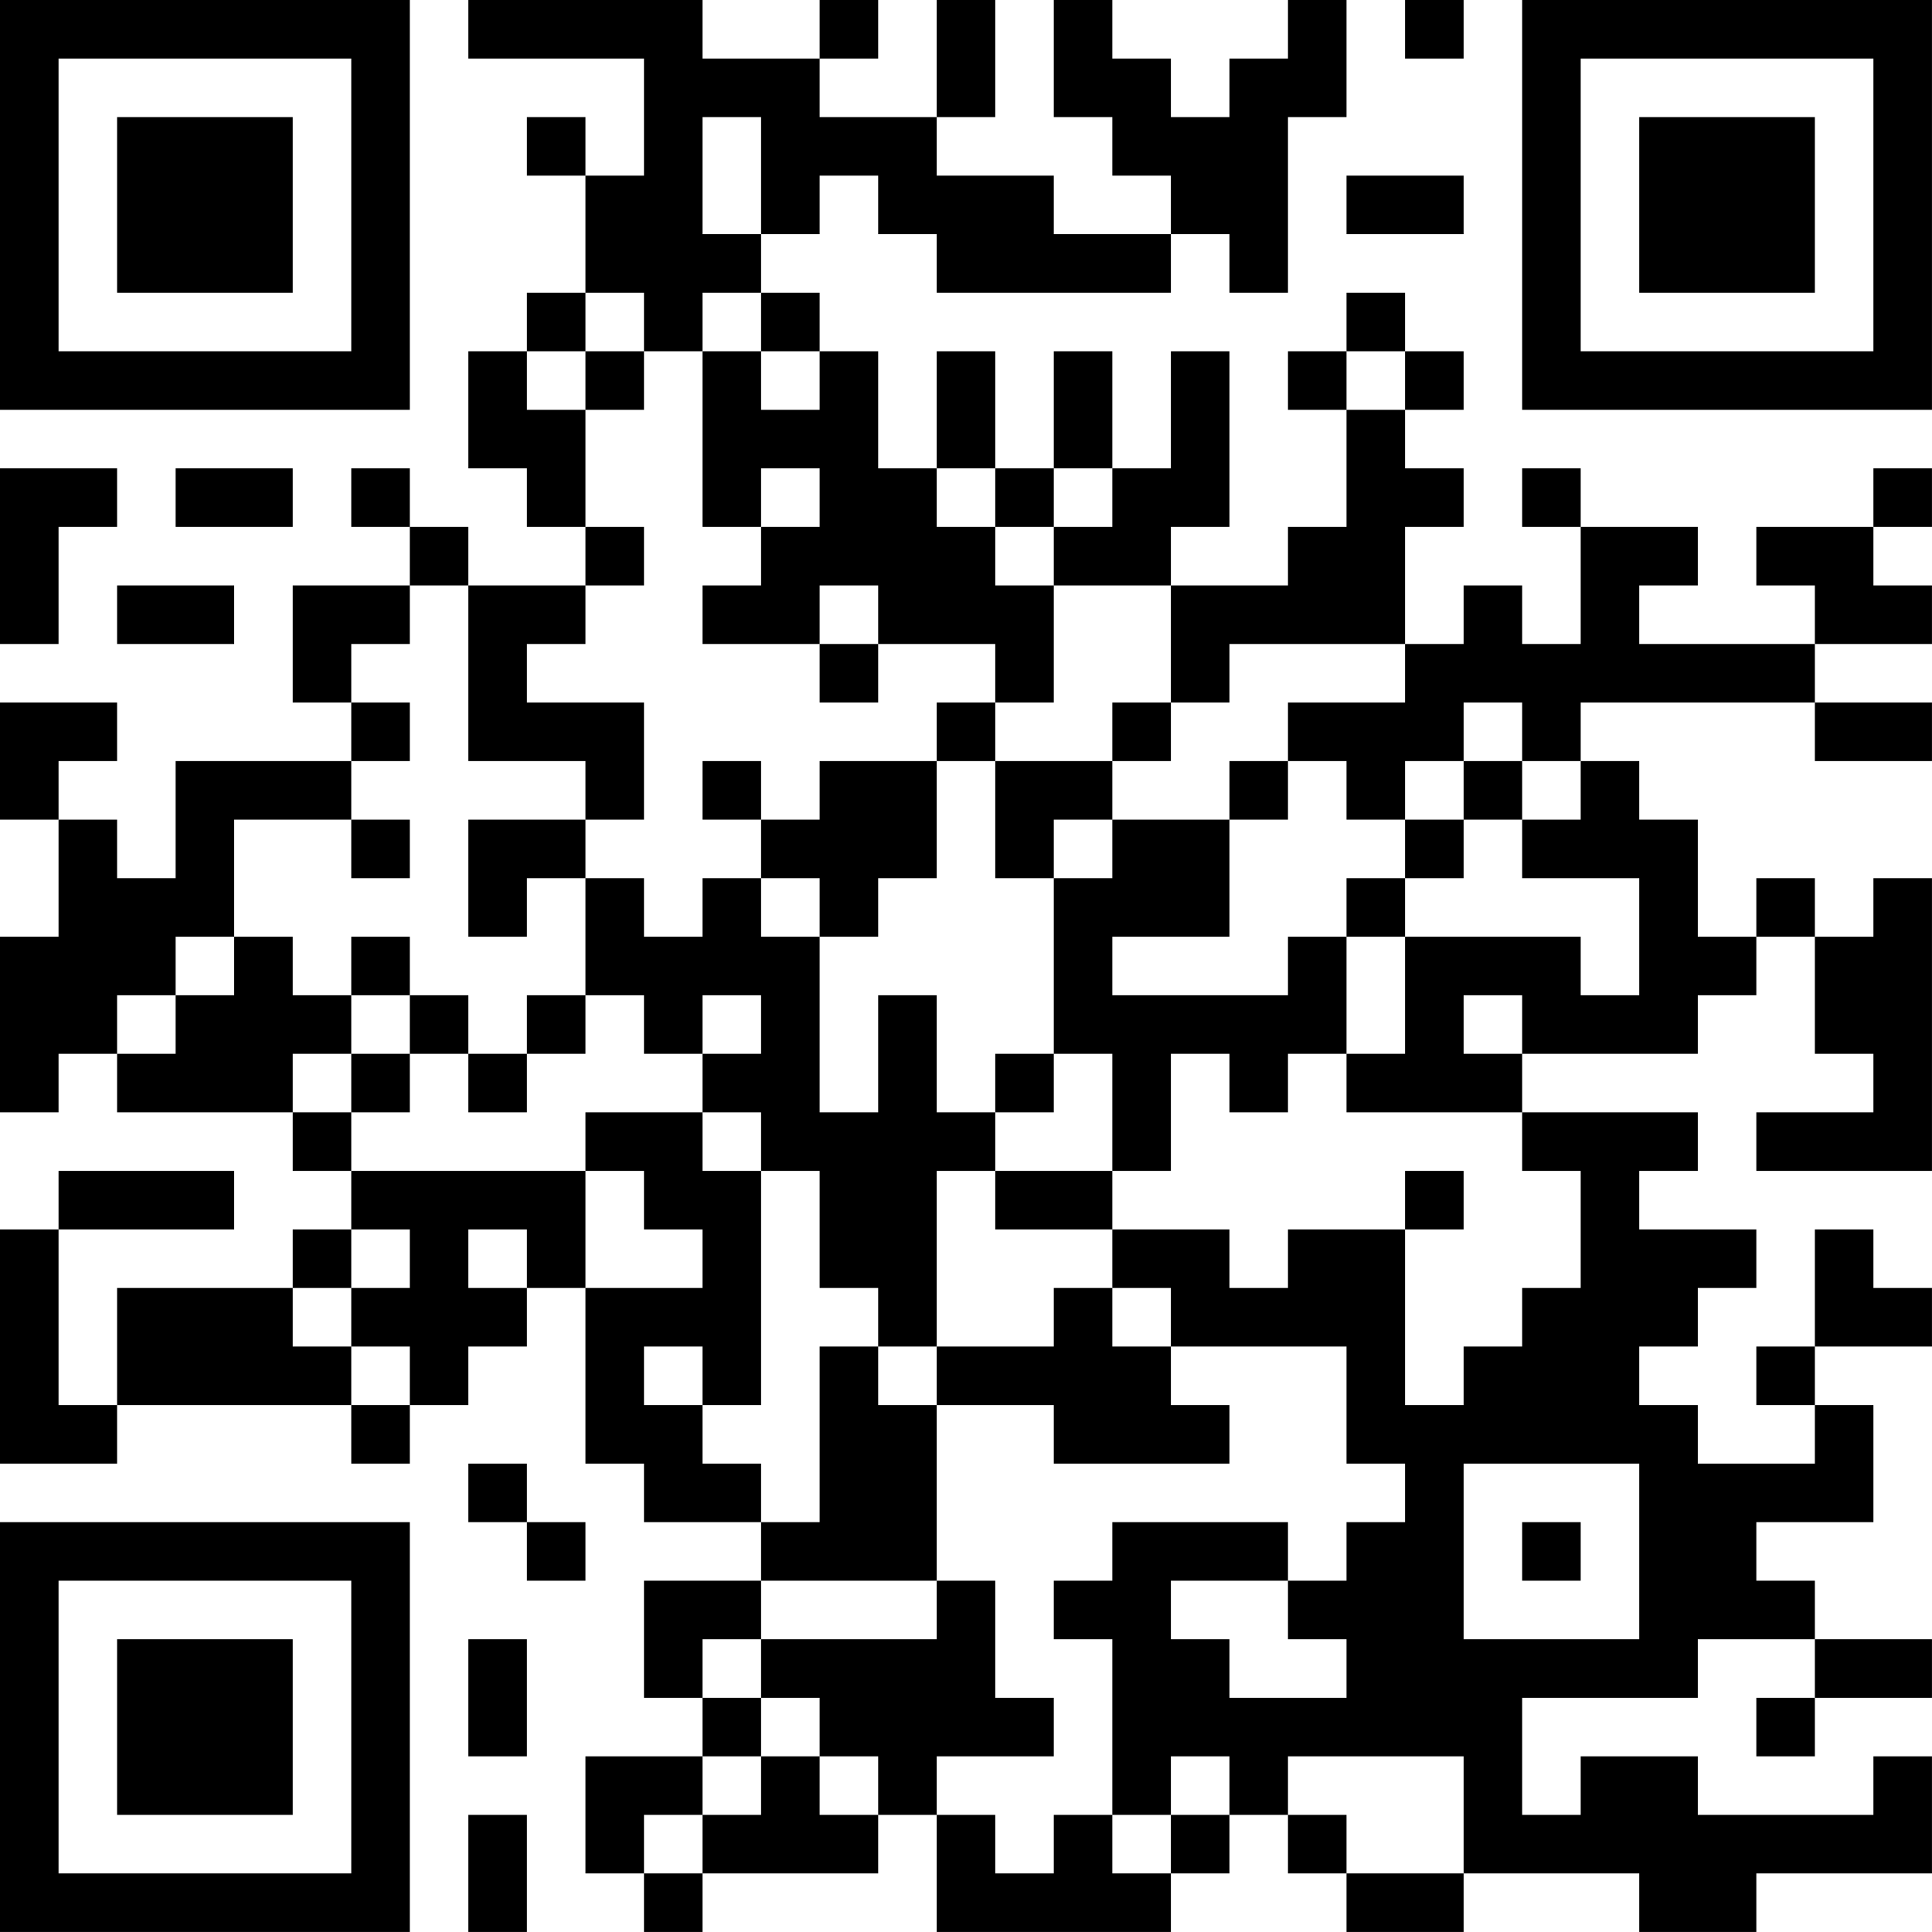 <?xml version="1.0" encoding="UTF-8"?>
<svg xmlns="http://www.w3.org/2000/svg" version="1.1" width="400" height="400" viewBox="0 0 400 400"><rect x="0" y="0" width="400" height="400" fill="#ffffff"/><g transform="scale(12.121)"><g transform="translate(0,0)"><path fill-rule="evenodd" d="M8 0L8 1L11 1L11 3L10 3L10 2L9 2L9 3L10 3L10 5L9 5L9 6L8 6L8 8L9 8L9 9L10 9L10 10L8 10L8 9L7 9L7 8L6 8L6 9L7 9L7 10L5 10L5 12L6 12L6 13L3 13L3 15L2 15L2 14L1 14L1 13L2 13L2 12L0 12L0 14L1 14L1 16L0 16L0 19L1 19L1 18L2 18L2 19L5 19L5 20L6 20L6 21L5 21L5 22L2 22L2 24L1 24L1 21L4 21L4 20L1 20L1 21L0 21L0 25L2 25L2 24L6 24L6 25L7 25L7 24L8 24L8 23L9 23L9 22L10 22L10 25L11 25L11 26L13 26L13 27L11 27L11 29L12 29L12 30L10 30L10 32L11 32L11 33L12 33L12 32L15 32L15 31L16 31L16 33L20 33L20 32L21 32L21 31L22 31L22 32L23 32L23 33L25 33L25 32L28 32L28 33L30 33L30 32L33 32L33 30L32 30L32 31L29 31L29 30L27 30L27 31L26 31L26 29L29 29L29 28L31 28L31 29L30 29L30 30L31 30L31 29L33 29L33 28L31 28L31 27L30 27L30 26L32 26L32 24L31 24L31 23L33 23L33 22L32 22L32 21L31 21L31 23L30 23L30 24L31 24L31 25L29 25L29 24L28 24L28 23L29 23L29 22L30 22L30 21L28 21L28 20L29 20L29 19L26 19L26 18L29 18L29 17L30 17L30 16L31 16L31 18L32 18L32 19L30 19L30 20L33 20L33 15L32 15L32 16L31 16L31 15L30 15L30 16L29 16L29 14L28 14L28 13L27 13L27 12L31 12L31 13L33 13L33 12L31 12L31 11L33 11L33 10L32 10L32 9L33 9L33 8L32 8L32 9L30 9L30 10L31 10L31 11L28 11L28 10L29 10L29 9L27 9L27 8L26 8L26 9L27 9L27 11L26 11L26 10L25 10L25 11L24 11L24 9L25 9L25 8L24 8L24 7L25 7L25 6L24 6L24 5L23 5L23 6L22 6L22 7L23 7L23 9L22 9L22 10L20 10L20 9L21 9L21 6L20 6L20 8L19 8L19 6L18 6L18 8L17 8L17 6L16 6L16 8L15 8L15 6L14 6L14 5L13 5L13 4L14 4L14 3L15 3L15 4L16 4L16 5L20 5L20 4L21 4L21 5L22 5L22 2L23 2L23 0L22 0L22 1L21 1L21 2L20 2L20 1L19 1L19 0L18 0L18 2L19 2L19 3L20 3L20 4L18 4L18 3L16 3L16 2L17 2L17 0L16 0L16 2L14 2L14 1L15 1L15 0L14 0L14 1L12 1L12 0ZM24 0L24 1L25 1L25 0ZM12 2L12 4L13 4L13 2ZM23 3L23 4L25 4L25 3ZM10 5L10 6L9 6L9 7L10 7L10 9L11 9L11 10L10 10L10 11L9 11L9 12L11 12L11 14L10 14L10 13L8 13L8 10L7 10L7 11L6 11L6 12L7 12L7 13L6 13L6 14L4 14L4 16L3 16L3 17L2 17L2 18L3 18L3 17L4 17L4 16L5 16L5 17L6 17L6 18L5 18L5 19L6 19L6 20L10 20L10 22L12 22L12 21L11 21L11 20L10 20L10 19L12 19L12 20L13 20L13 24L12 24L12 23L11 23L11 24L12 24L12 25L13 25L13 26L14 26L14 23L15 23L15 24L16 24L16 27L13 27L13 28L12 28L12 29L13 29L13 30L12 30L12 31L11 31L11 32L12 32L12 31L13 31L13 30L14 30L14 31L15 31L15 30L14 30L14 29L13 29L13 28L16 28L16 27L17 27L17 29L18 29L18 30L16 30L16 31L17 31L17 32L18 32L18 31L19 31L19 32L20 32L20 31L21 31L21 30L20 30L20 31L19 31L19 28L18 28L18 27L19 27L19 26L22 26L22 27L20 27L20 28L21 28L21 29L23 29L23 28L22 28L22 27L23 27L23 26L24 26L24 25L23 25L23 23L20 23L20 22L19 22L19 21L21 21L21 22L22 22L22 21L24 21L24 24L25 24L25 23L26 23L26 22L27 22L27 20L26 20L26 19L23 19L23 18L24 18L24 16L27 16L27 17L28 17L28 15L26 15L26 14L27 14L27 13L26 13L26 12L25 12L25 13L24 13L24 14L23 14L23 13L22 13L22 12L24 12L24 11L21 11L21 12L20 12L20 10L18 10L18 9L19 9L19 8L18 8L18 9L17 9L17 8L16 8L16 9L17 9L17 10L18 10L18 12L17 12L17 11L15 11L15 10L14 10L14 11L12 11L12 10L13 10L13 9L14 9L14 8L13 8L13 9L12 9L12 6L13 6L13 7L14 7L14 6L13 6L13 5L12 5L12 6L11 6L11 5ZM10 6L10 7L11 7L11 6ZM23 6L23 7L24 7L24 6ZM0 8L0 11L1 11L1 9L2 9L2 8ZM3 8L3 9L5 9L5 8ZM2 10L2 11L4 11L4 10ZM14 11L14 12L15 12L15 11ZM16 12L16 13L14 13L14 14L13 14L13 13L12 13L12 14L13 14L13 15L12 15L12 16L11 16L11 15L10 15L10 14L8 14L8 16L9 16L9 15L10 15L10 17L9 17L9 18L8 18L8 17L7 17L7 16L6 16L6 17L7 17L7 18L6 18L6 19L7 19L7 18L8 18L8 19L9 19L9 18L10 18L10 17L11 17L11 18L12 18L12 19L13 19L13 20L14 20L14 22L15 22L15 23L16 23L16 24L18 24L18 25L21 25L21 24L20 24L20 23L19 23L19 22L18 22L18 23L16 23L16 20L17 20L17 21L19 21L19 20L20 20L20 18L21 18L21 19L22 19L22 18L23 18L23 16L24 16L24 15L25 15L25 14L26 14L26 13L25 13L25 14L24 14L24 15L23 15L23 16L22 16L22 17L19 17L19 16L21 16L21 14L22 14L22 13L21 13L21 14L19 14L19 13L20 13L20 12L19 12L19 13L17 13L17 12ZM16 13L16 15L15 15L15 16L14 16L14 15L13 15L13 16L14 16L14 19L15 19L15 17L16 17L16 19L17 19L17 20L19 20L19 18L18 18L18 15L19 15L19 14L18 14L18 15L17 15L17 13ZM6 14L6 15L7 15L7 14ZM12 17L12 18L13 18L13 17ZM25 17L25 18L26 18L26 17ZM17 18L17 19L18 19L18 18ZM24 20L24 21L25 21L25 20ZM6 21L6 22L5 22L5 23L6 23L6 24L7 24L7 23L6 23L6 22L7 22L7 21ZM8 21L8 22L9 22L9 21ZM8 25L8 26L9 26L9 27L10 27L10 26L9 26L9 25ZM25 25L25 28L28 28L28 25ZM26 26L26 27L27 27L27 26ZM8 28L8 30L9 30L9 28ZM22 30L22 31L23 31L23 32L25 32L25 30ZM8 31L8 33L9 33L9 31ZM0 0L0 7L7 7L7 0ZM1 1L1 6L6 6L6 1ZM2 2L2 5L5 5L5 2ZM26 0L26 7L33 7L33 0ZM27 1L27 6L32 6L32 1ZM28 2L28 5L31 5L31 2ZM0 26L0 33L7 33L7 26ZM1 27L1 32L6 32L6 27ZM2 28L2 31L5 31L5 28Z" fill="#000000"/></g></g></svg>

